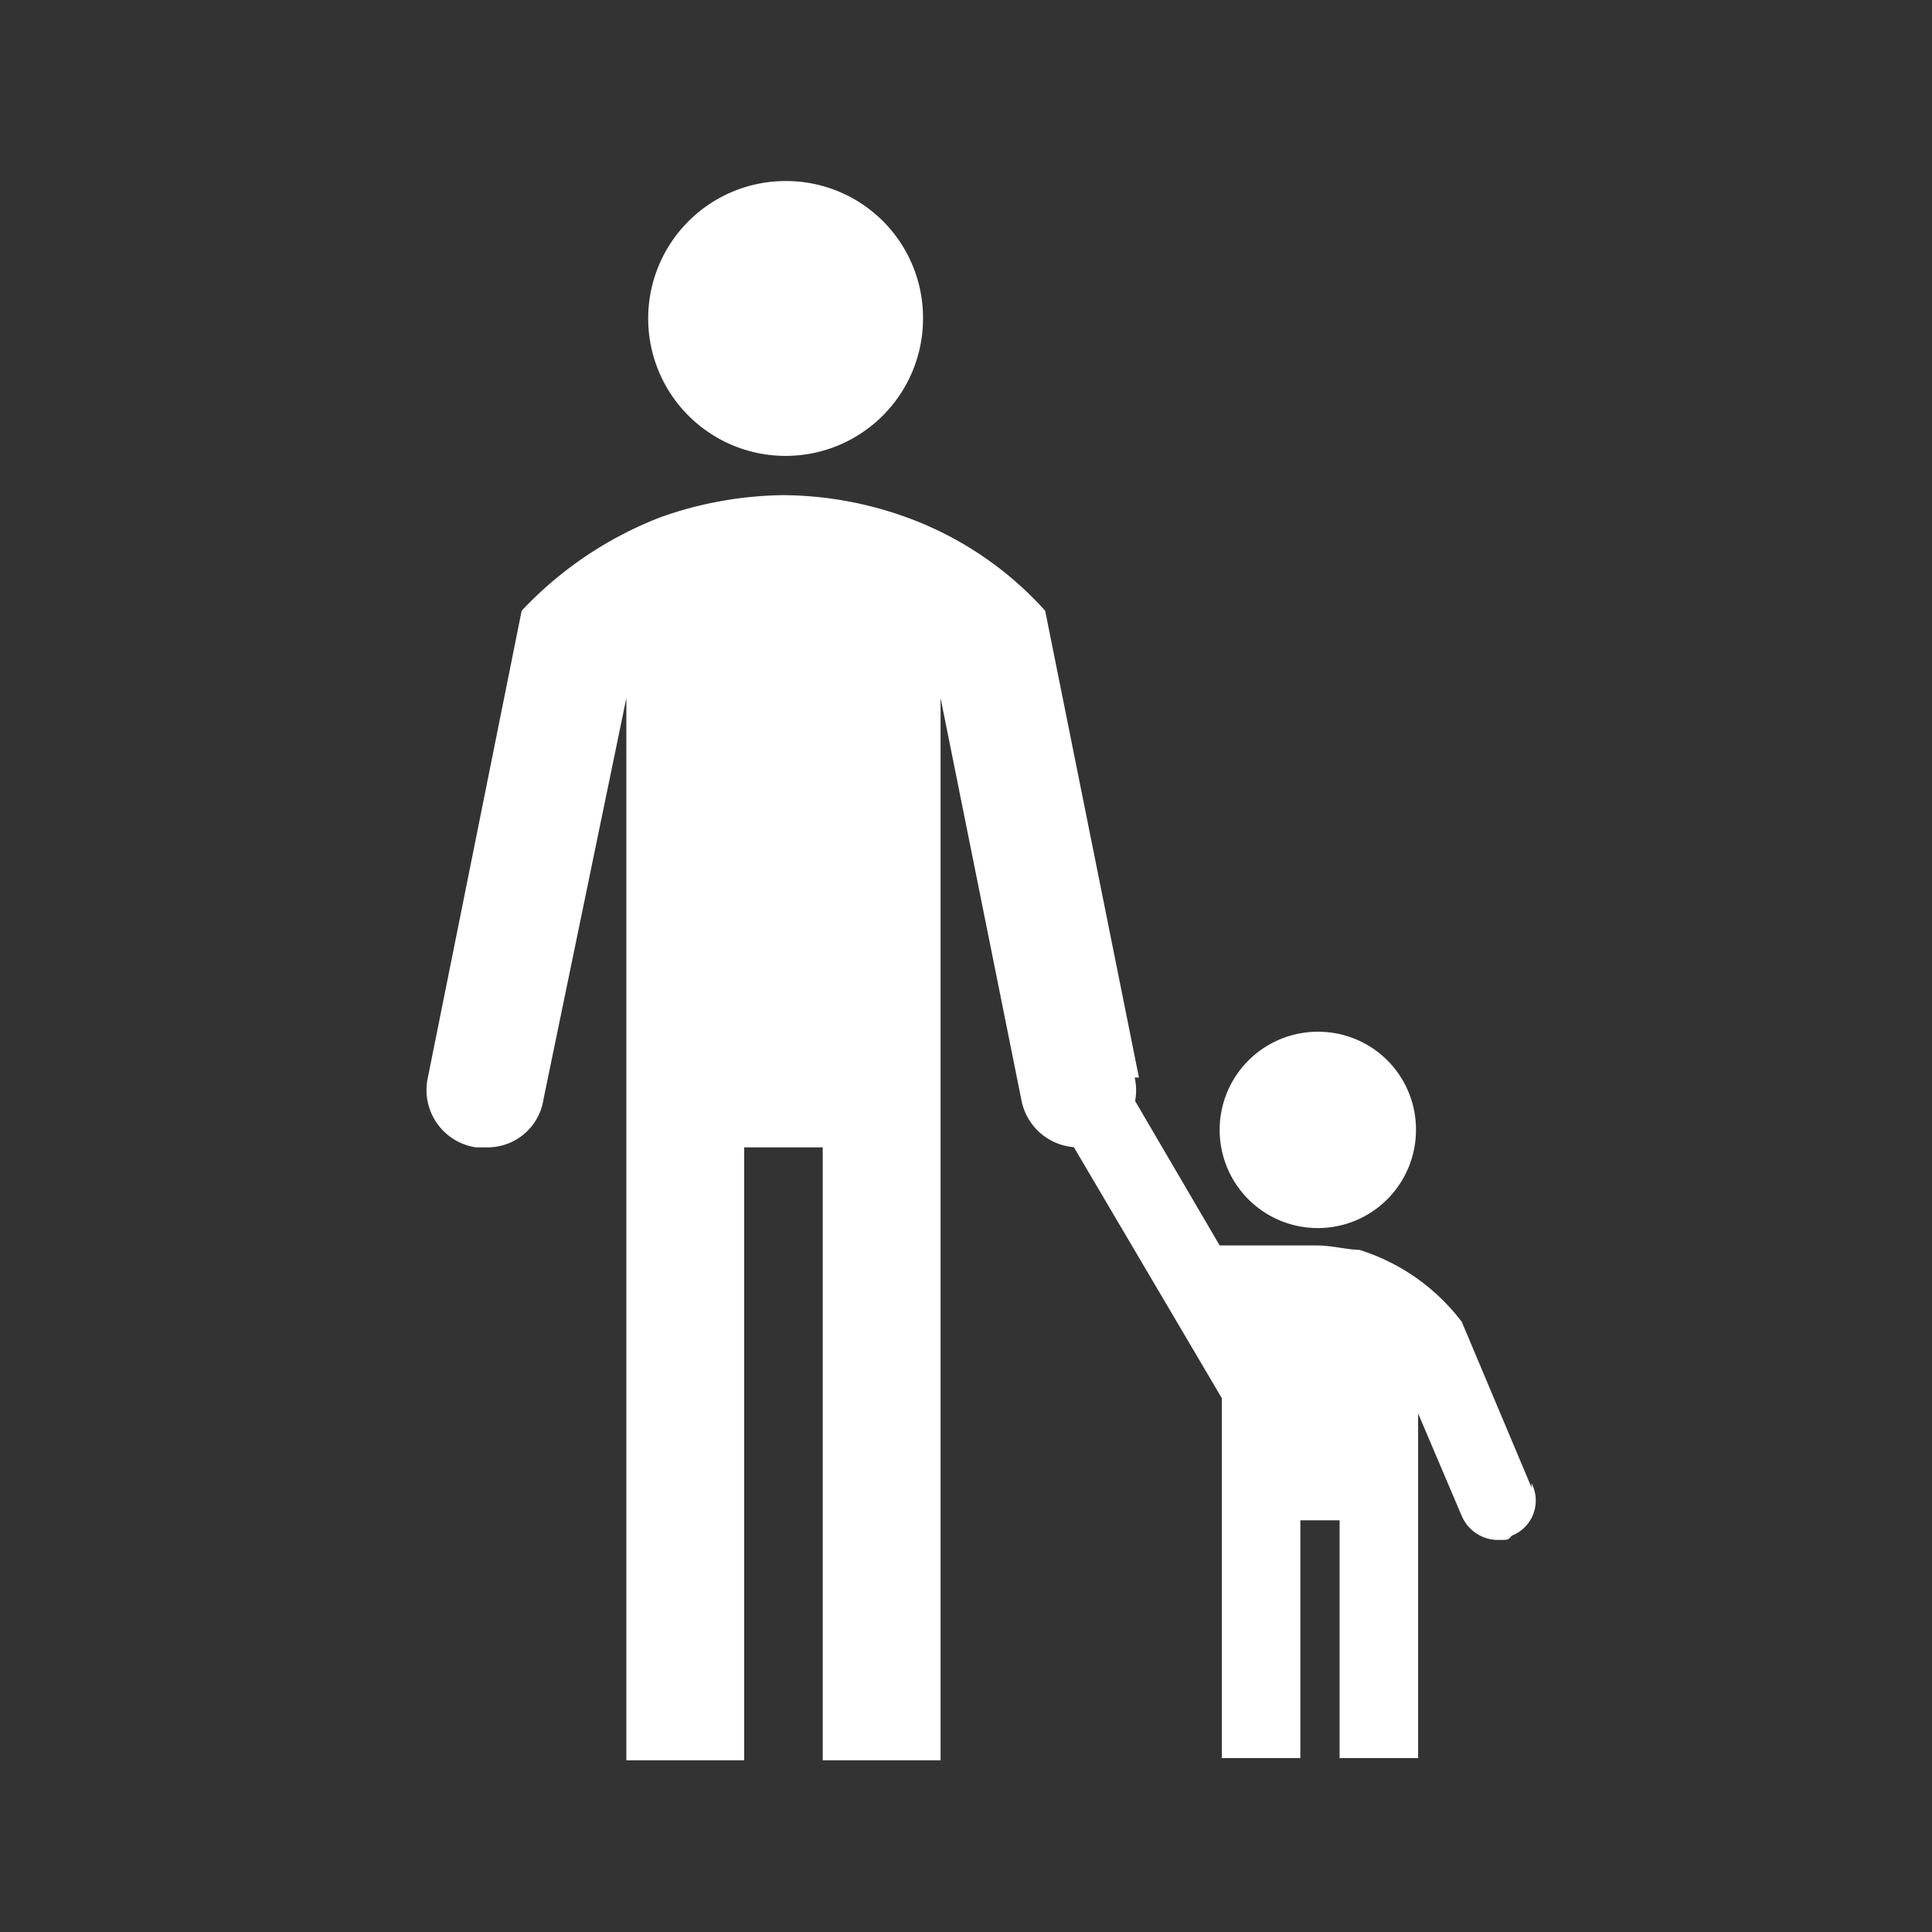 <svg xmlns="http://www.w3.org/2000/svg" xmlns:xlink="http://www.w3.org/1999/xlink" width="100" height="100" viewBox="0 0 100 100"><rect x="0" y="0" width="100" height="100" fill="#333333" stroke="none"/><defs><clipPath id="clip-path"><rect id="Rectangle_298" data-name="Rectangle 298" width="100" height="100" transform="translate(-0.469)" fill="none"></rect></clipPath><clipPath id="clip-path-2"><rect id="Rectangle_297" data-name="Rectangle 297" width="98" height="99" transform="translate(0.473 -0.059)" fill="none"></rect></clipPath></defs><g id="People" transform="translate(0.469)"><g id="Layer_1"><g id="Group_441" data-name="Group 441" clip-path="url(#clip-path)"><g id="Group_440" data-name="Group 440" transform="translate(1.059 1.059)" clip-path="url(#clip-path-2)"><g id="Group_439" data-name="Group 439" transform="translate(0)" clip-path="url(#clip-path-2)"><g id="Group_438" data-name="Group 438" transform="translate(0)" clip-path="url(#clip-path-2)"><g id="Group_437" data-name="Group 437" transform="translate(20.554 8.312)"><path id="Path_2560" data-name="Path 2560" d="M43.526,15.413A7.113,7.113,0,1,1,36.413,8.3,7.083,7.083,0,0,1,43.526,15.413Z" transform="translate(-17.832 -8.3)" fill="#fff"></path><path id="Path_2561" data-name="Path 2561" d="M56.013,52.845,51.159,28.684a17.8,17.8,0,0,0-7.226-4.855A19.053,19.053,0,0,0,37.61,22.7a19.59,19.59,0,0,0-6.322,1.129,19.456,19.456,0,0,0-7.226,4.855L19.207,52.845a3,3,0,0,0,2.484,3.613h.565a2.924,2.924,0,0,0,2.935-2.484L29.481,33.2V88.183h6.1V56.458h4.064V88.183h6.1V33.2l4.177,20.774a3.011,3.011,0,0,0,2.935,2.484h.565a3.007,3.007,0,0,0,2.371-3.613Z" transform="translate(-19.143 -6.442)" fill="#fff"></path><path id="Path_2562" data-name="Path 2562" d="M65.661,52.381A5.081,5.081,0,1,1,60.581,47.3,5.059,5.059,0,0,1,65.661,52.381Z" transform="translate(-14.452 -3.268)" fill="#fff"></path><path id="Path_2563" data-name="Path 2563" d="M72.691,70.808l-3.613-8.581A10.625,10.625,0,0,0,63.772,58.5c-.565,0-1.468-.226-2.145-.226H56.547l-5.419-9.258A1.975,1.975,0,1,0,47.74,51.05l8.919,15.129V84.807h4.064V72.5h2.032V84.807h4.064V66.969l2.258,5.306a2.053,2.053,0,0,0,1.806,1.242c.677,0,.565,0,.79-.226a1.947,1.947,0,0,0,1.016-2.71Z" transform="translate(-15.499 -3.18)" fill="#fff"></path></g></g></g></g></g></g></g></svg>